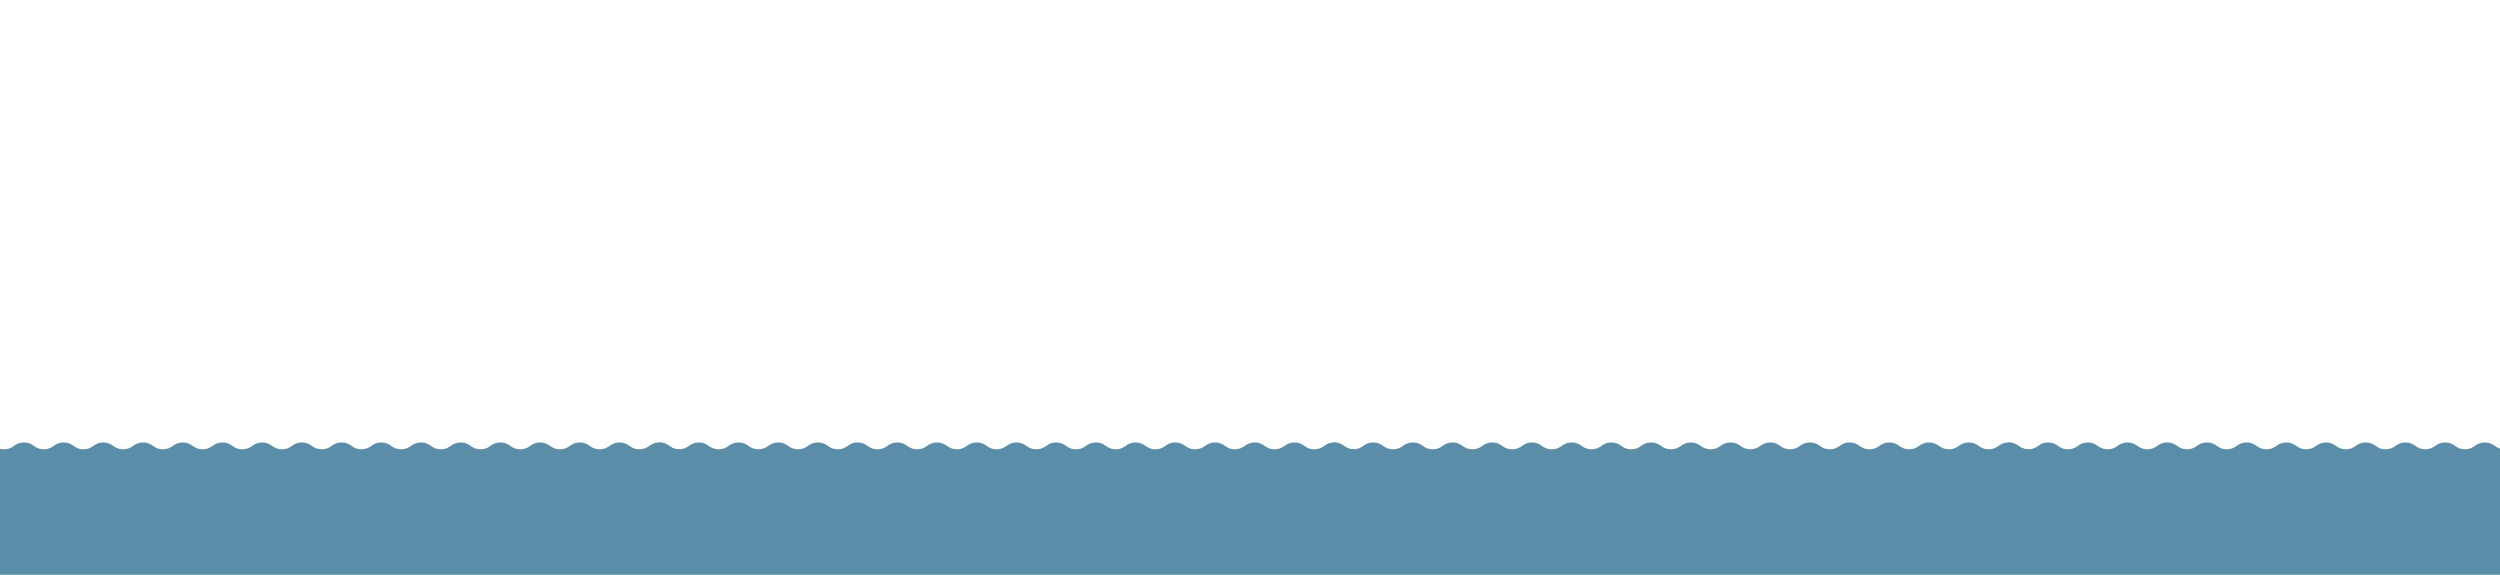 <?xml version="1.0" encoding="utf-8"?>
<!-- Generator: Adobe Illustrator 23.0.1, SVG Export Plug-In . SVG Version: 6.00 Build 0)  -->
<svg version="1.1" id="Layer_1" xmlns="http://www.w3.org/2000/svg" xmlns:xlink="http://www.w3.org/1999/xlink" x="0px" y="0px"
	 viewBox="0 0 2740 630" style="enable-background:new 0 0 2740 630;" xml:space="preserve">
<style type="text/css">
	.st0{fill:#5A8DA8;}
</style>
<rect x="-17.9" y="523.53" class="st0" width="2759.42" height="112.07"/>
<g>
	<path class="st0" d="M744.3,492.4c-10.88,0-10.88-7.42-21.77-7.42s-10.88,7.42-21.77,7.42c-10.88,0-10.88-7.42-21.77-7.42
		c-10.88,0-10.88,7.42-21.76,7.42c-10.88,0-10.88-7.42-21.76-7.42c-10.88,0-10.88,7.42-21.76,7.42c-10.88,0-10.88-7.42-21.76-7.42
		c-10.88,0-10.88,7.42-21.76,7.42c-10.88,0-10.88-7.42-21.76-7.42c-10.88,0-10.88,7.42-21.76,7.42c-10.88,0-10.88-7.42-21.76-7.42
		c-10.88,0-10.88,7.42-21.75,7.42c-10.88,0-10.88-7.42-21.75-7.42c-10.88,0-10.88,7.42-21.76,7.42c-10.88,0-10.88-7.42-21.76-7.42
		c-10.88,0-10.88,7.42-21.76,7.42c-10.88,0-10.88-7.42-21.76-7.42c-10.88,0-10.88,7.42-21.76,7.42c-10.88,0-10.88-7.42-21.76-7.42
		c-10.88,0-10.88,7.42-21.76,7.42c-10.88,0-10.88-7.42-21.76-7.42c-10.88,0-10.88,7.42-21.76,7.42c-10.88,0-10.88-7.42-21.76-7.42
		c-10.88,0-10.88,7.42-21.75,7.42c-10.88,0-10.88-7.42-21.76-7.42c-10.88,0-10.88,7.42-21.76,7.42c-10.88,0-10.88-7.42-21.75-7.42
		c-10.88,0-10.88,7.42-21.76,7.42c-10.88,0-10.88-7.42-21.75-7.42c-10.88,0-10.88,7.42-21.76,7.42c-10.88,0-10.88-7.42-21.75-7.42
		c-10.88,0-10.88,7.42-21.76,7.42c-10.88,0-10.88-7.42-21.75-7.42c-10.88,0-10.88,7.42-21.75,7.42c-10.88,0-10.88-7.42-21.75-7.42
		v38.99H744.3V492.4z"/>
	<path class="st0" d="M1483.99,492.4c-10.88,0-10.88-7.42-21.77-7.42c-10.88,0-10.88,7.42-21.77,7.42
		c-10.88,0-10.88-7.42-21.77-7.42c-10.88,0-10.88,7.42-21.76,7.42c-10.88,0-10.88-7.42-21.76-7.42c-10.88,0-10.88,7.42-21.76,7.42
		c-10.88,0-10.88-7.42-21.76-7.42c-10.88,0-10.88,7.42-21.76,7.42c-10.88,0-10.88-7.42-21.76-7.42c-10.88,0-10.88,7.42-21.76,7.42
		c-10.88,0-10.88-7.42-21.76-7.42c-10.88,0-10.88,7.42-21.75,7.42c-10.88,0-10.88-7.42-21.75-7.42c-10.88,0-10.88,7.42-21.76,7.42
		c-10.88,0-10.88-7.42-21.76-7.42c-10.88,0-10.88,7.42-21.76,7.42c-10.88,0-10.88-7.42-21.76-7.42c-10.88,0-10.88,7.42-21.76,7.42
		c-10.88,0-10.88-7.42-21.76-7.42c-10.88,0-10.88,7.42-21.76,7.42c-10.88,0-10.88-7.42-21.76-7.42c-10.88,0-10.88,7.42-21.76,7.42
		c-10.88,0-10.88-7.42-21.76-7.42c-10.88,0-10.88,7.42-21.75,7.42c-10.88,0-10.88-7.42-21.76-7.42c-10.88,0-10.88,7.42-21.76,7.42
		c-10.88,0-10.88-7.42-21.75-7.42c-10.88,0-10.88,7.42-21.76,7.42c-10.88,0-10.88-7.42-21.75-7.42c-10.88,0-10.88,7.42-21.76,7.42
		c-10.88,0-10.88-7.42-21.75-7.42c-10.88,0-10.88,7.42-21.76,7.42c-10.88,0-10.88-7.42-21.75-7.42c-10.88,0-10.88,7.42-21.75,7.42
		c-10.88,0-10.88-7.42-21.75-7.42v38.99h761.53V492.4z"/>
</g>
<g>
	<path class="st0" d="M2223.07,492.4c-10.88,0-10.88-7.42-21.77-7.42c-10.88,0-10.88,7.42-21.77,7.42
		c-10.88,0-10.88-7.42-21.77-7.42c-10.88,0-10.88,7.42-21.76,7.42c-10.88,0-10.88-7.42-21.76-7.42c-10.88,0-10.88,7.42-21.76,7.42
		c-10.88,0-10.88-7.42-21.76-7.42c-10.88,0-10.88,7.42-21.76,7.42c-10.88,0-10.88-7.42-21.76-7.42c-10.88,0-10.88,7.42-21.76,7.42
		c-10.88,0-10.88-7.42-21.76-7.42c-10.88,0-10.88,7.42-21.75,7.42c-10.88,0-10.88-7.42-21.75-7.42c-10.88,0-10.88,7.42-21.76,7.42
		c-10.88,0-10.88-7.42-21.76-7.42c-10.88,0-10.88,7.42-21.76,7.42c-10.88,0-10.88-7.42-21.76-7.42c-10.88,0-10.88,7.42-21.76,7.42
		c-10.88,0-10.88-7.42-21.76-7.42c-10.88,0-10.88,7.42-21.76,7.42c-10.88,0-10.88-7.42-21.76-7.42c-10.88,0-10.88,7.42-21.76,7.42
		c-10.88,0-10.88-7.42-21.76-7.42c-10.88,0-10.88,7.42-21.75,7.42c-10.88,0-10.88-7.42-21.76-7.42c-10.88,0-10.88,7.42-21.76,7.42
		c-10.88,0-10.88-7.42-21.75-7.42c-10.88,0-10.88,7.42-21.76,7.42c-10.88,0-10.88-7.42-21.75-7.42c-10.88,0-10.88,7.42-21.76,7.42
		c-10.88,0-10.88-7.42-21.75-7.42c-10.88,0-10.88,7.42-21.76,7.42c-10.88,0-10.88-7.42-21.75-7.42c-10.88,0-10.88,7.42-21.75,7.42
		c-10.88,0-10.88-7.42-21.75-7.42v38.99h761.53V492.4z"/>
	<path class="st0" d="M2962.76,492.4c-10.88,0-10.88-7.42-21.77-7.42c-10.88,0-10.88,7.42-21.77,7.42
		c-10.88,0-10.88-7.42-21.77-7.42c-10.88,0-10.88,7.42-21.76,7.42c-10.88,0-10.88-7.42-21.76-7.42c-10.88,0-10.88,7.42-21.76,7.42
		c-10.88,0-10.88-7.42-21.76-7.42c-10.88,0-10.88,7.42-21.76,7.42c-10.88,0-10.88-7.42-21.76-7.42c-10.88,0-10.88,7.42-21.76,7.42
		c-10.88,0-10.88-7.42-21.76-7.42c-10.88,0-10.88,7.42-21.75,7.42c-10.88,0-10.88-7.42-21.75-7.42c-10.88,0-10.88,7.42-21.76,7.42
		c-10.88,0-10.88-7.42-21.76-7.42c-10.88,0-10.88,7.42-21.76,7.42c-10.88,0-10.88-7.42-21.76-7.42c-10.88,0-10.88,7.42-21.76,7.42
		s-10.88-7.42-21.76-7.42s-10.88,7.42-21.76,7.42s-10.88-7.42-21.76-7.42c-10.88,0-10.88,7.42-21.76,7.42
		c-10.88,0-10.88-7.42-21.76-7.42c-10.88,0-10.88,7.42-21.75,7.42c-10.88,0-10.88-7.42-21.76-7.42s-10.88,7.42-21.76,7.42
		c-10.88,0-10.88-7.42-21.75-7.42c-10.88,0-10.88,7.42-21.76,7.42c-10.88,0-10.88-7.42-21.75-7.42c-10.88,0-10.88,7.42-21.76,7.42
		c-10.88,0-10.88-7.42-21.75-7.42c-10.88,0-10.88,7.42-21.76,7.42c-10.88,0-10.88-7.42-21.75-7.42c-10.88,0-10.88,7.42-21.75,7.42
		c-10.88,0-10.88-7.42-21.75-7.42v38.99h761.53V492.4z"/>
</g>
</svg>
